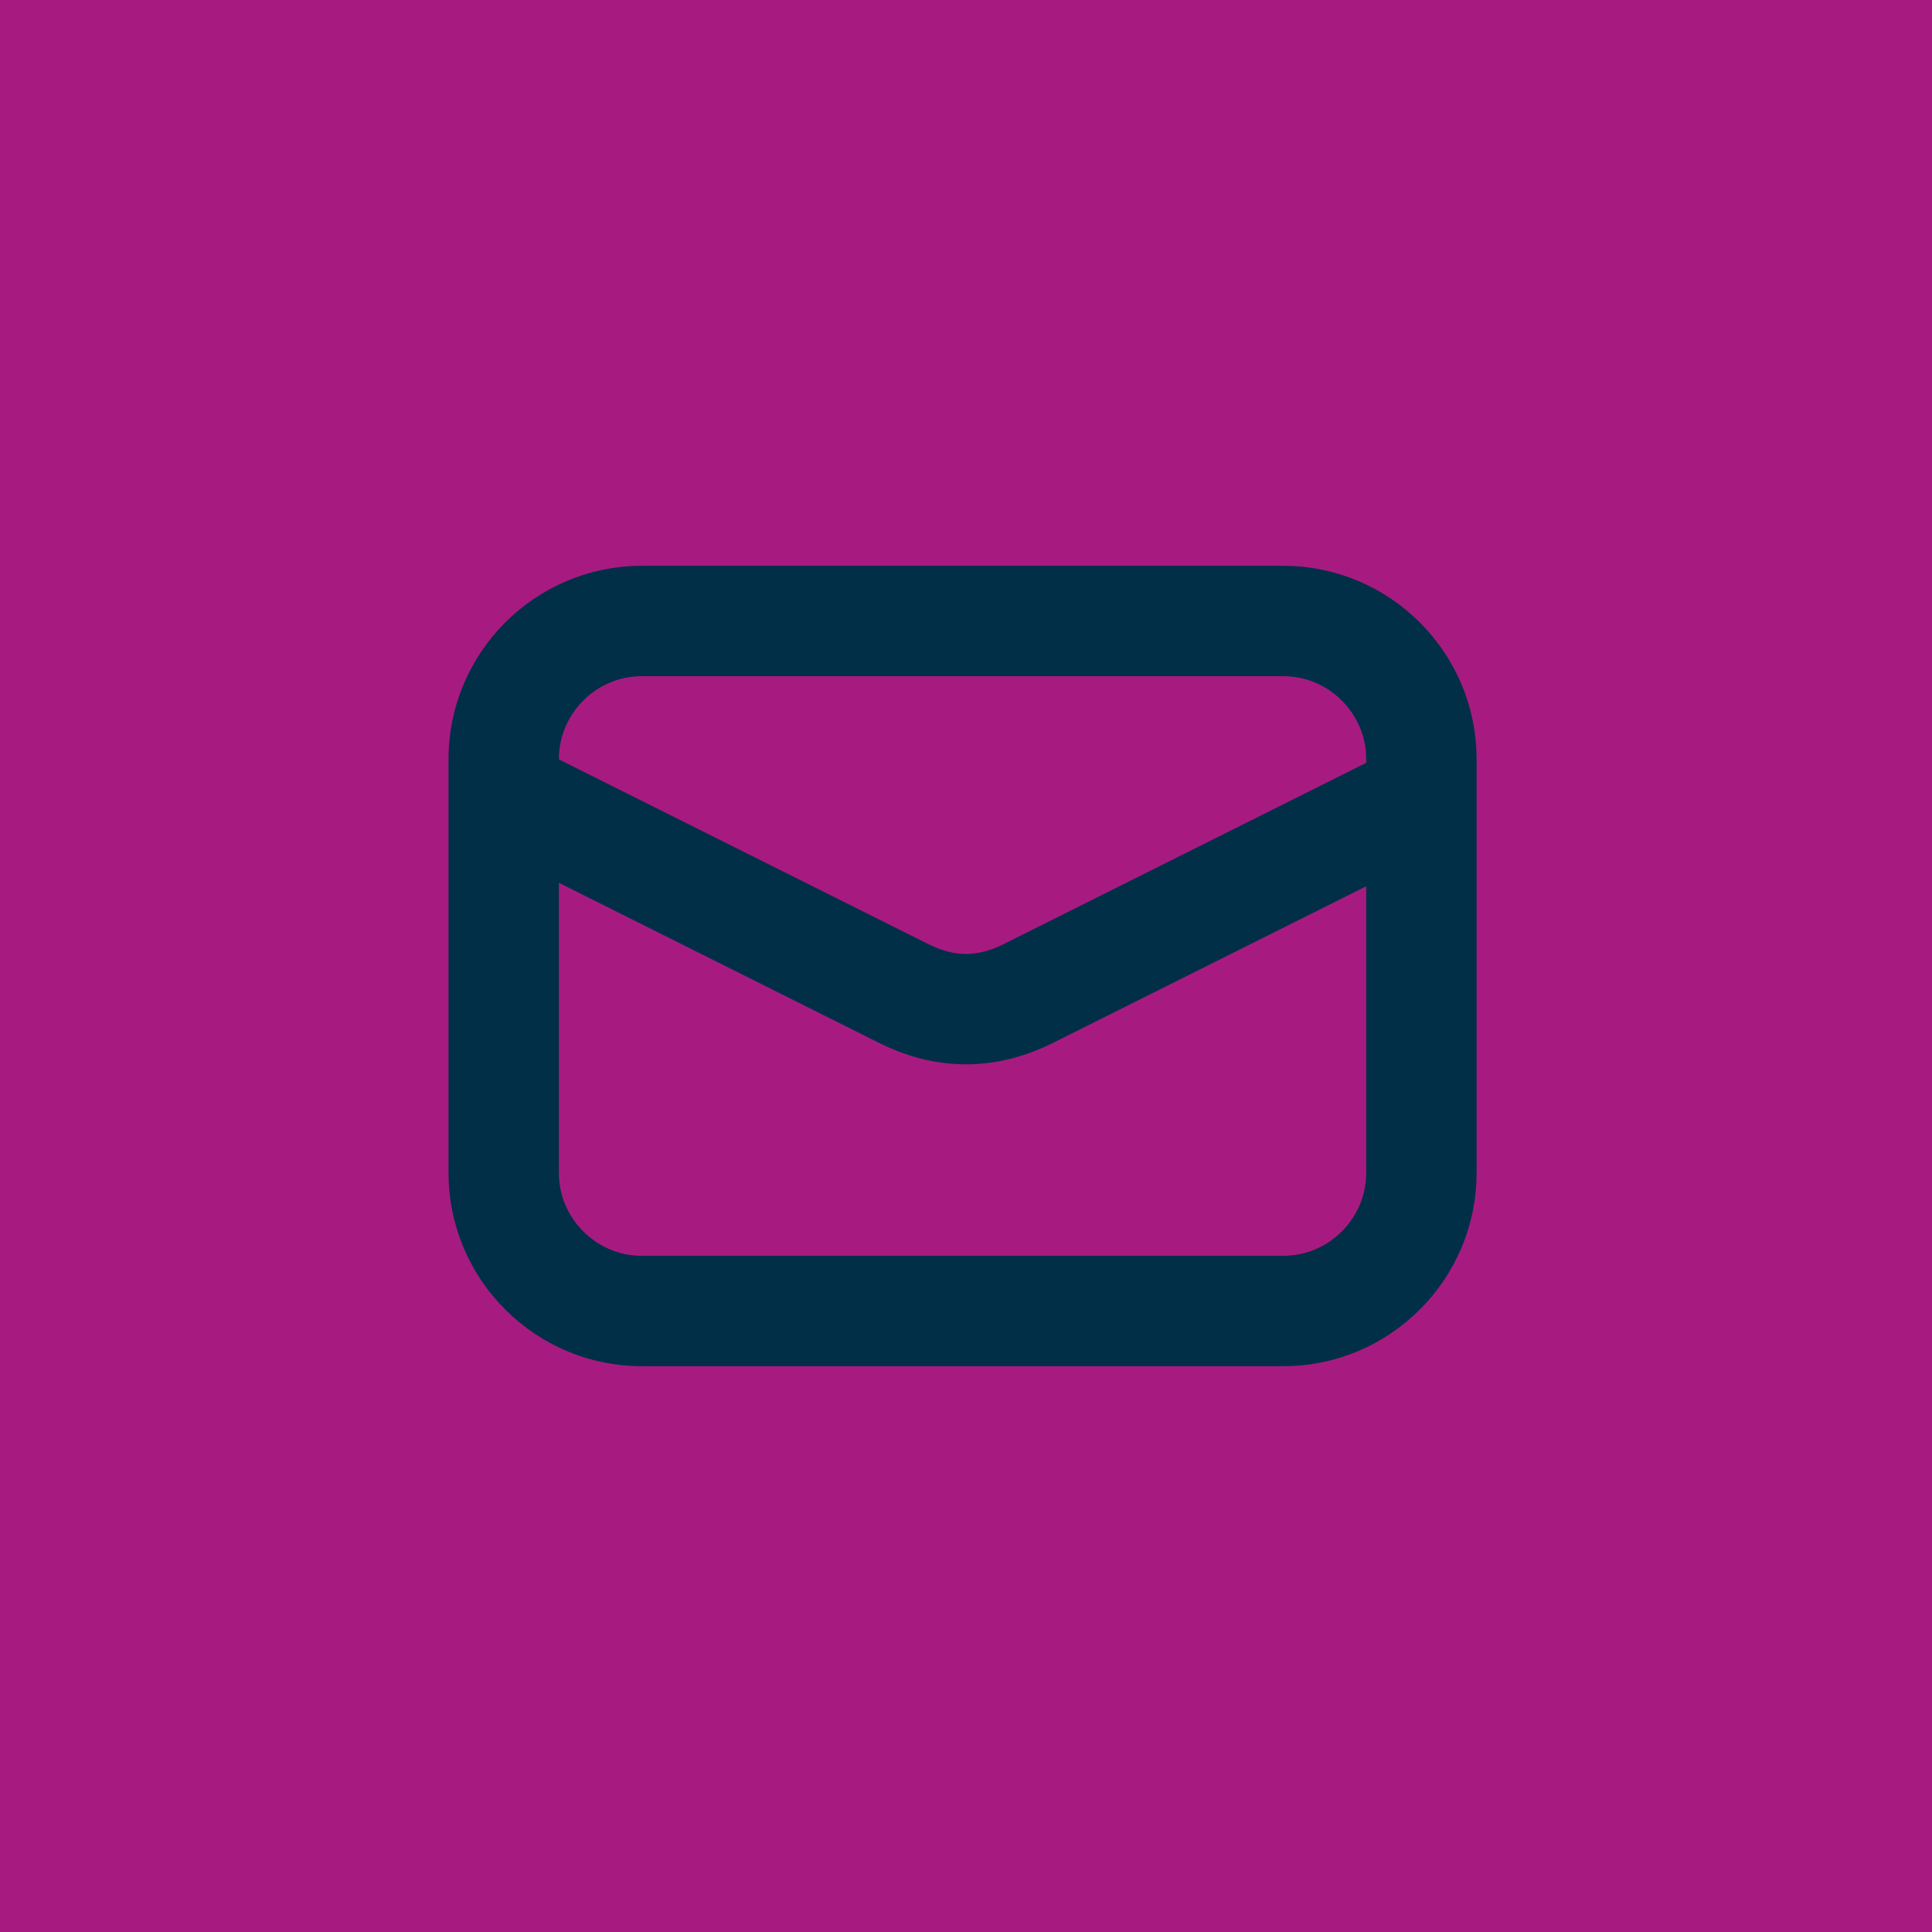 <?xml version="1.0" encoding="utf-8"?>
<!-- Generator: $$$/GeneralStr/196=Adobe Illustrator 27.6.0, SVG Export Plug-In . SVG Version: 6.00 Build 0)  -->
<svg version="1.1" id="Calque_1" xmlns="http://www.w3.org/2000/svg" xmlns:xlink="http://www.w3.org/1999/xlink" x="0px" y="0px"
	 viewBox="0 0 28 28" style="enable-background:new 0 0 28 28;" xml:space="preserve">
<style type="text/css">
	.st0{fill:#A71B80;}
	.st1{fill:none;stroke:#002F47;stroke-width:1.6;}
</style>
<rect class="st0" width="28" height="28"/>
<path class="st1" d="M9.3,9h9.3c1.1,0,2,0.9,2,2v6c0,1.1-0.9,2-2,2H9.3c-1.1,0-2-0.9-2-2v-6C7.3,9.9,8.2,9,9.3,9z"/>
<path class="st1" d="M7.3,11.5l5.8,2.9c0.6,0.3,1.2,0.3,1.8,0l5.8-2.9"/>
</svg>

